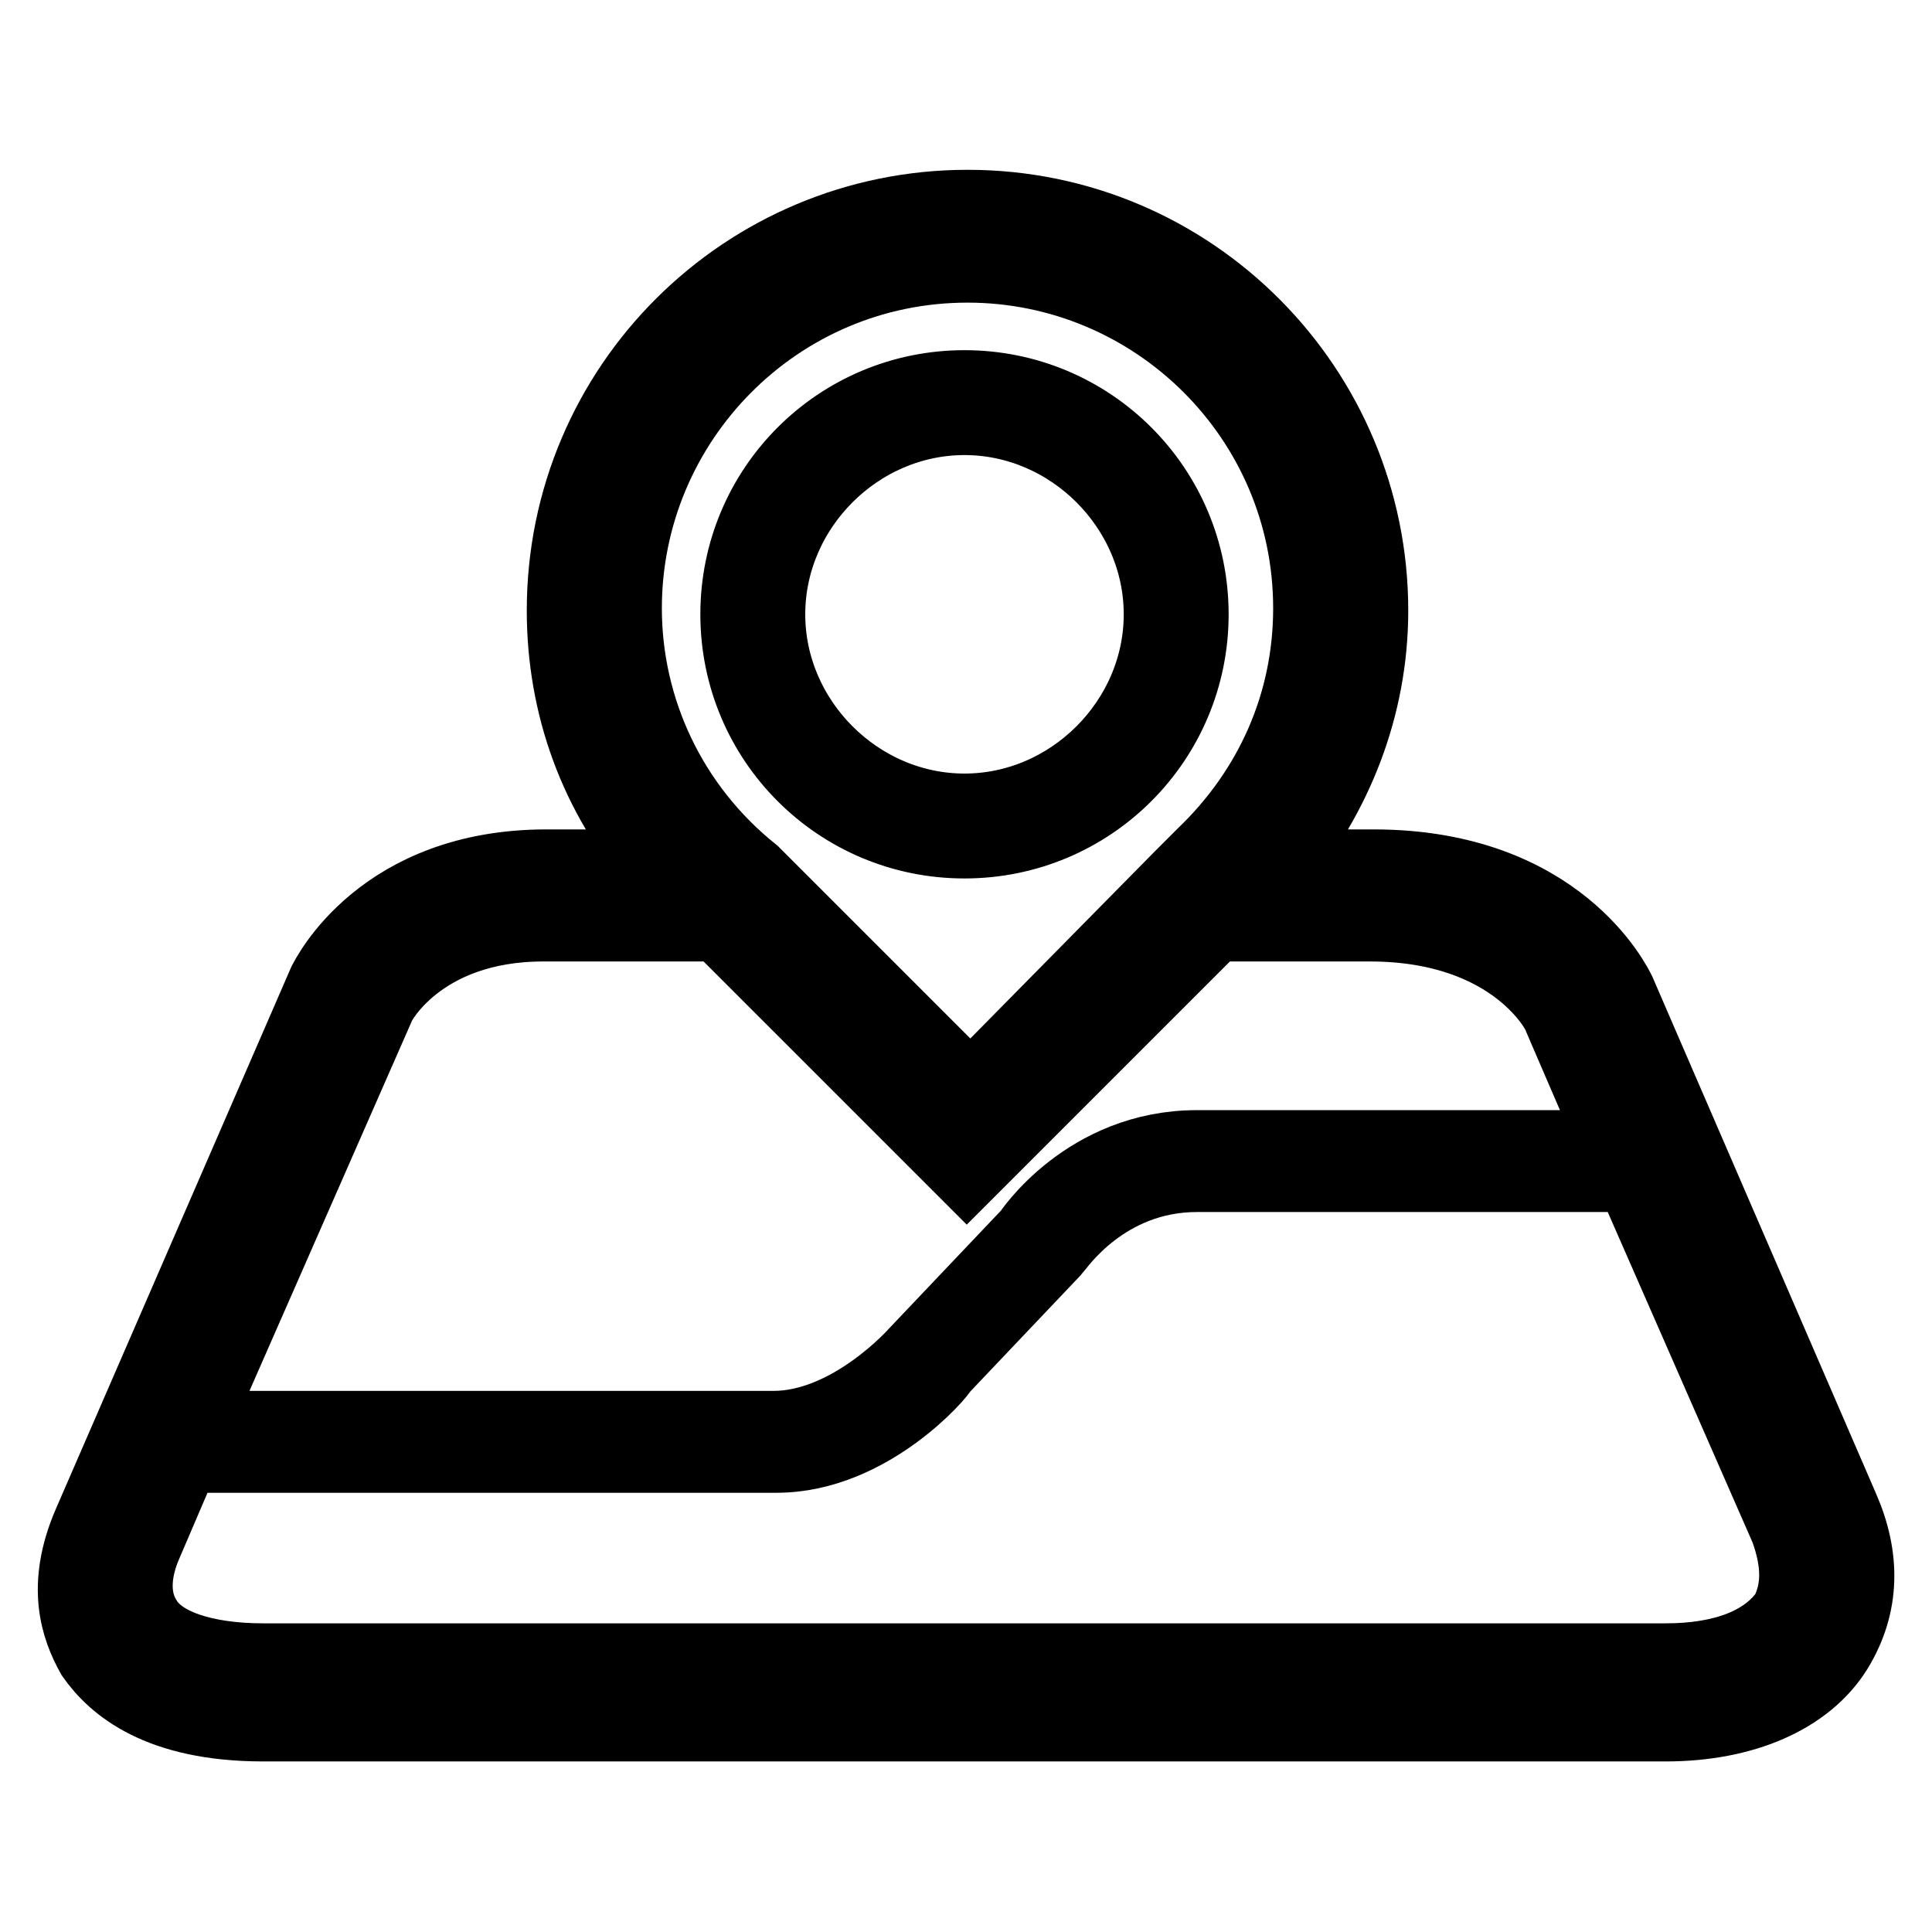 <?xml version="1.0" encoding="utf-8"?>
<!-- Svg Vector Icons : http://www.onlinewebfonts.com/icon -->
<!DOCTYPE svg PUBLIC "-//W3C//DTD SVG 1.1//EN" "http://www.w3.org/Graphics/SVG/1.1/DTD/svg11.dtd">
<svg version="1.1" xmlns="http://www.w3.org/2000/svg" xmlns:xlink="http://www.w3.org/1999/xlink" x="0px" y="0px" viewBox="0 0 256 256" enable-background="new 0 0 256 256" xml:space="preserve">
<g> <path stroke-width="10" fill-opacity="0" stroke="#000000"  d="M244,199.9l-29.6-68.4c-0.4-0.8-7.9-16.6-32.4-16.6h-13c7.9-9.5,12.6-21.3,12.6-34 c0-29.3-23.7-53.4-53.4-53.4c-29.3,0-53.4,23.7-53.4,53.4c0,12.6,4.3,24.5,12.6,34h-15c-21.7,0-28.9,14.6-29.3,15.4L12,201.9 c-3.6,8.3-1.6,13.8,0.4,17.4c2.8,4,8.7,9.1,22.5,9.1h185.8c10.3,0,18.6-3.6,22.5-9.9C246.8,212.6,246.8,206.3,244,199.9z  M82.7,80.6c0-24.9,20.2-45.5,45.5-45.5c24.9,0,45.5,20.2,45.5,45.5c0,12.6-5.1,24.1-14.2,32.8l-2.8,2.8l0,0l-28.1,28.5l-28.9-28.9 C88.7,107,82.7,94,82.7,80.6z M49.9,133.5c0-0.4,5.5-11.1,22.1-11.1h23.3l32.8,32.8l32.8-32.8h20.6c19.4,0,25.3,11.9,25.3,12.3 l7.5,17.4h-55.7c-14.6,0-22.1,11.5-22.1,11.5l-15,15.8c0,0-8.7,9.9-19,9.9H25.4L49.9,133.5z M236.9,213.8c-2.8,4-8.3,6.3-16.2,6.3 H34.9c-7.9,0-13.8-2-15.8-5.5c-2-3.2-1.2-7.1,0-9.9l5.1-11.9h78.7c12.3,0,21.7-11.1,21.7-11.5l15-15.8c0.4-0.4,6.7-9.9,19-9.9h57.7 l20.6,47C238.5,207.1,238.5,210.6,236.9,213.8z M127.8,111.4c-16.6,0-30-13.4-30-30c0-16.6,13.4-30,30-30c16.6,0,30,13.4,30,30 C157.8,98,144.4,111.4,127.8,111.4z M127.8,55.3c-14.2,0-26.1,11.9-26.1,26.1s11.9,26.1,26.1,26.1c14.2,0,26.1-11.9,26.1-26.1 S142,55.3,127.8,55.3z"/></g>
</svg>